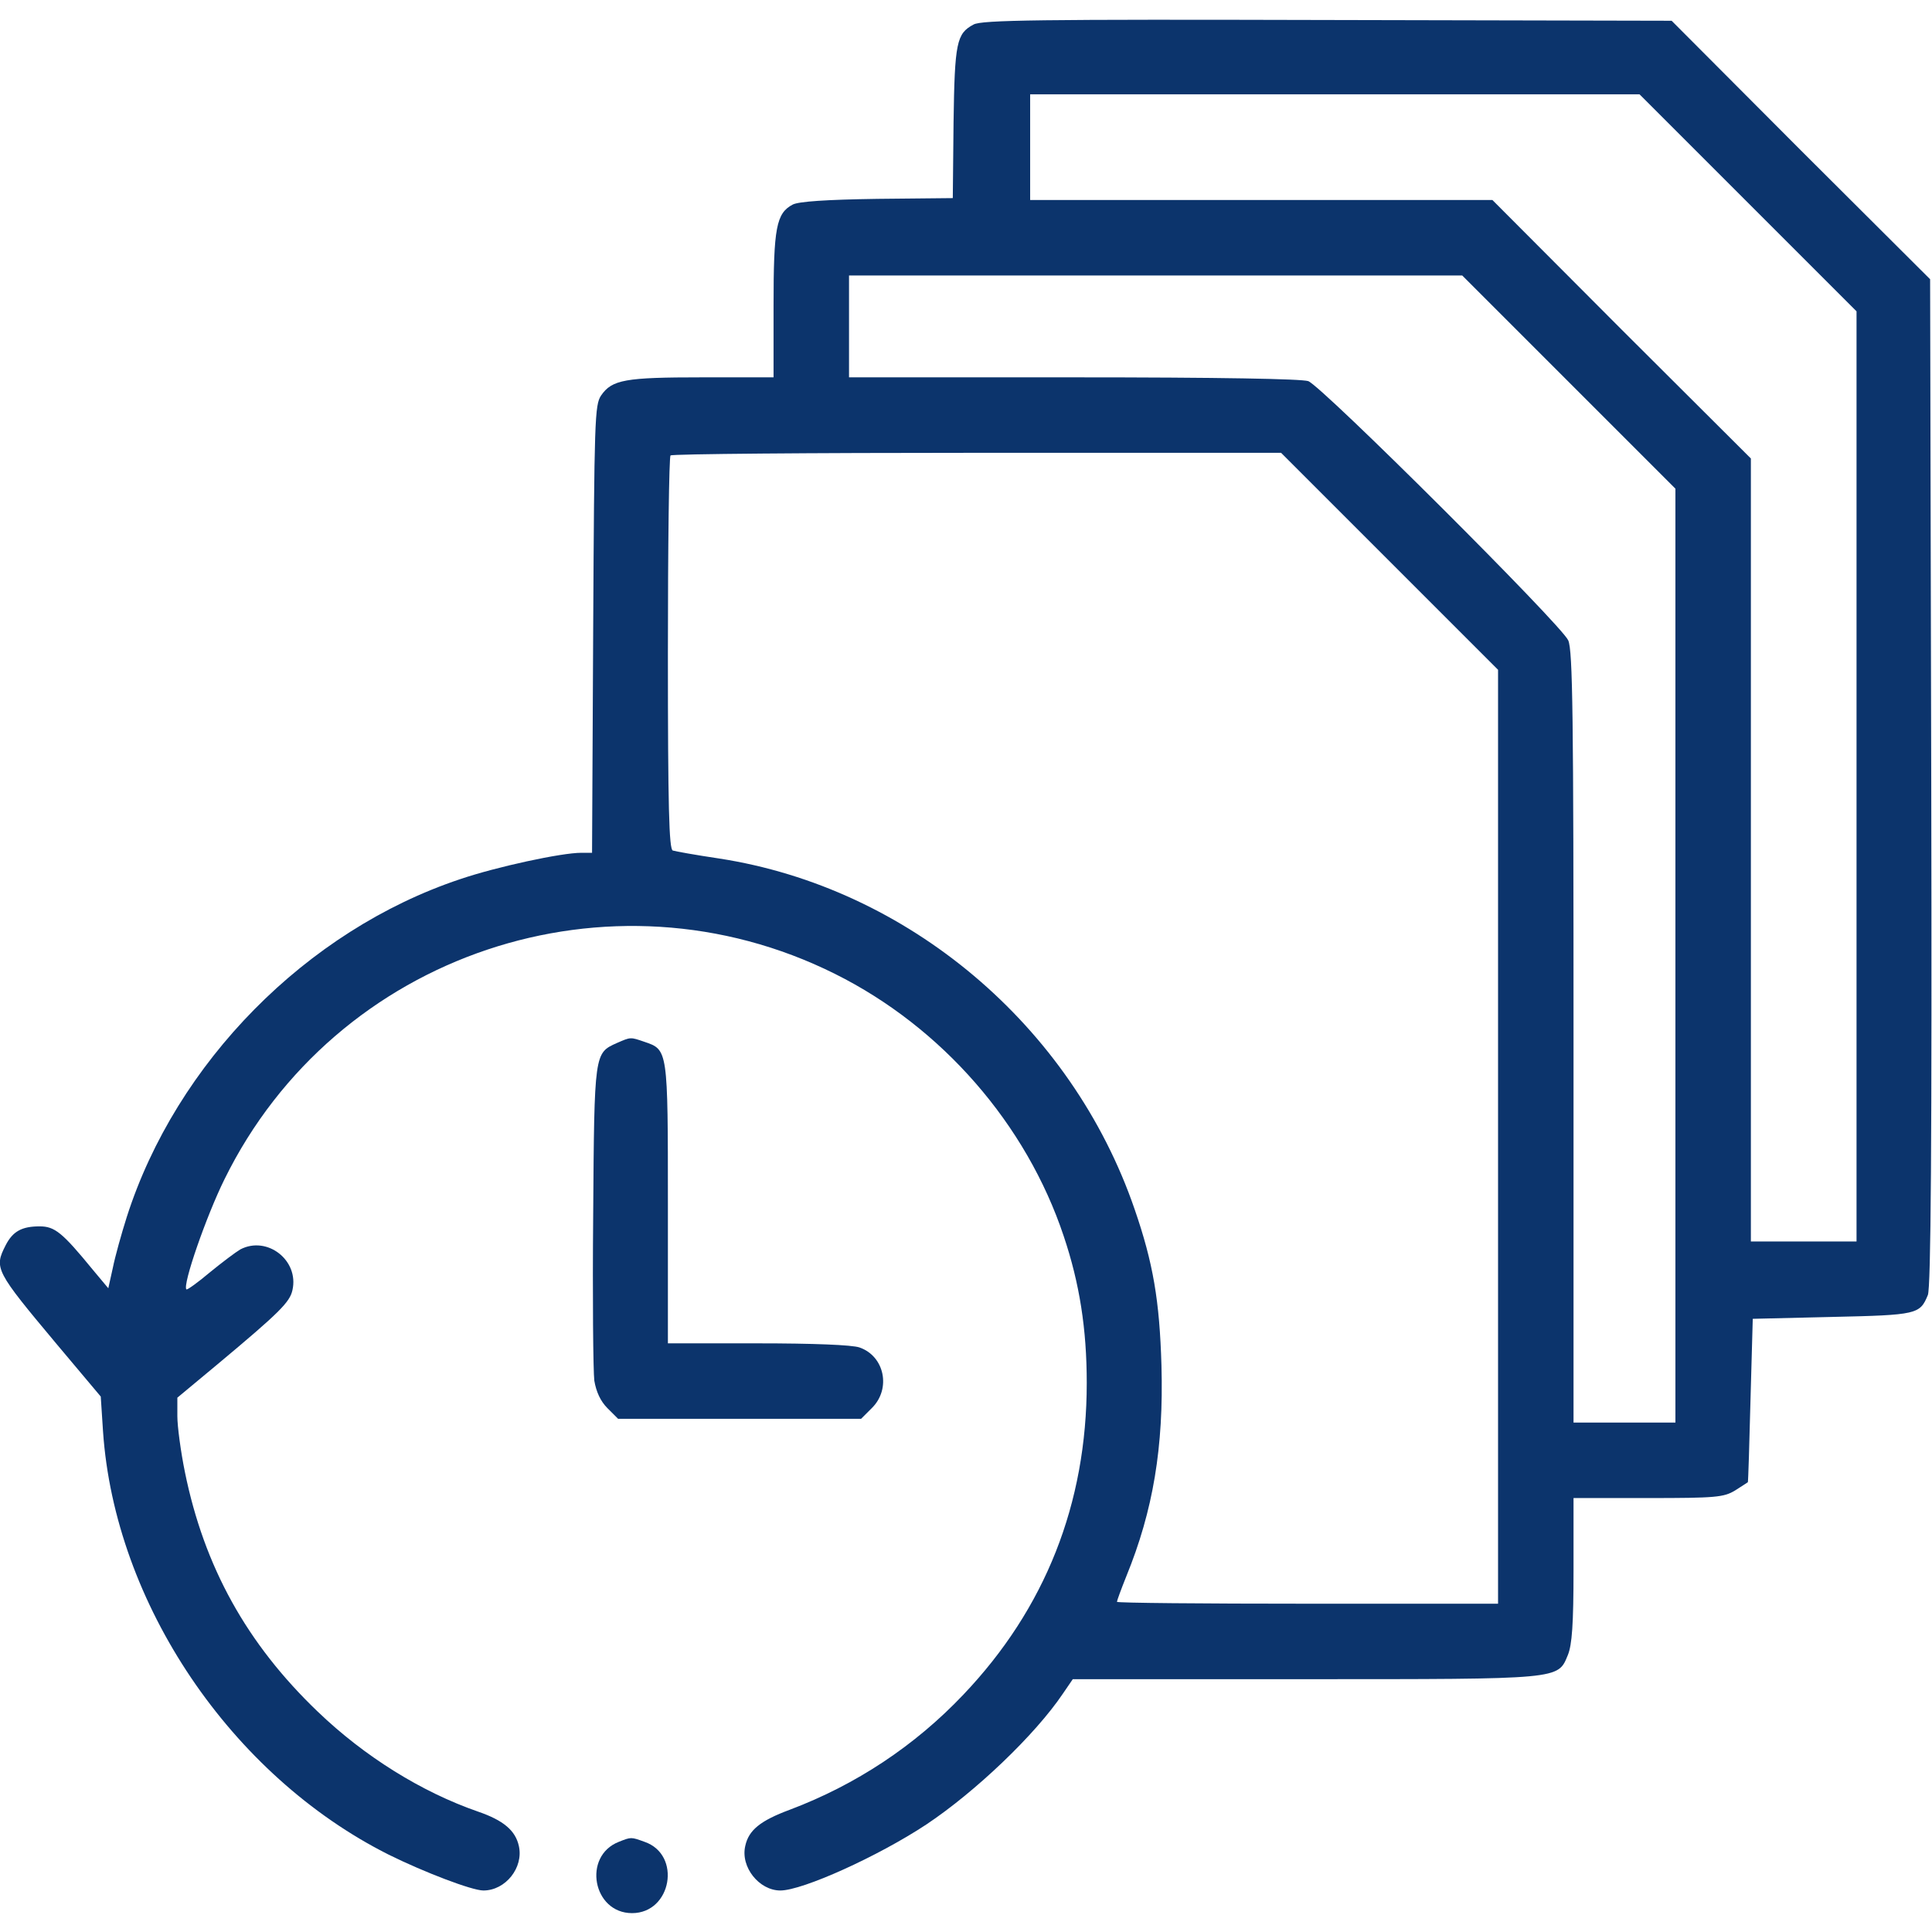 <?xml version="1.0" standalone="no"?>
<!DOCTYPE svg PUBLIC "-//W3C//DTD SVG 20010904//EN"
 "http://www.w3.org/TR/2001/REC-SVG-20010904/DTD/svg10.dtd">
<svg version="1.0" xmlns="http://www.w3.org/2000/svg"
 width="512pt" height="512pt" viewBox="0 0 512 512"
 preserveAspectRatio="xMidYMid meet">

<g transform="translate(0,512) scale(0.1,-0.1)"
fill="#0c346c" stroke="none">
<path d="M2580 5055 c-45 -24 -50 -47 -53 -260 l-2 -200 -200 -2 c-136 -2
-208 -7 -224 -15 -44 -23 -51 -62 -51 -268 l0 -190 -189 0 c-204 0 -239 -6
-268 -48 -17 -25 -18 -66 -21 -619 l-3 -593 -29 0 c-52 0 -224 -37 -321 -70
-407 -136 -752 -486 -883 -895 -14 -44 -31 -105 -37 -135 l-12 -54 -41 49
c-81 99 -101 115 -141 115 -47 0 -71 -13 -90 -50 -31 -61 -28 -67 136 -263
l116 -138 6 -92 c31 -456 339 -912 757 -1122 95 -47 221 -95 251 -95 59 0 107
61 94 118 -9 41 -41 68 -108 91 -150 52 -301 146 -425 265 -188 180 -301 384
-352 635 -11 54 -20 121 -20 148 l0 49 107 89 c164 137 191 164 198 196 18 79
-67 145 -138 108 -12 -7 -48 -34 -81 -61 -32 -27 -60 -47 -62 -45 -11 11 53
195 101 292 294 598 1021 842 1618 544 283 -141 507 -398 606 -695 42 -125 61
-246 61 -389 0 -320 -110 -598 -327 -826 -129 -136 -285 -239 -460 -305 -78
-29 -109 -54 -118 -96 -13 -56 37 -118 93 -118 59 0 260 91 387 175 129 86
288 237 362 347 l26 38 614 0 c684 0 671 -1 698 64 11 27 15 81 15 226 l0 190
198 0 c179 0 200 2 230 20 17 11 33 21 34 22 1 2 4 100 7 218 l6 215 211 5
c225 5 232 7 253 58 8 20 11 392 9 1359 l-3 1333 -343 342 -342 343 -913 2
c-763 2 -916 0 -937 -12z m2052 -472 l288 -288 0 -1232 0 -1233 -140 0 -140 0
0 1037 0 1038 -343 342 -342 343 -613 0 -612 0 0 140 0 140 807 0 808 0 287
-287z m-474 -476 l282 -282 0 -1238 0 -1237 -135 0 -135 0 0 1020 c0 853 -2
1026 -14 1053 -18 41 -652 673 -689 687 -19 6 -233 10 -623 10 l-594 0 0 135
0 135 813 0 812 0 283 -283z m-476 -474 l288 -288 0 -1237 0 -1238 -505 0
c-278 0 -505 2 -505 5 0 3 11 33 25 68 71 174 99 342 93 558 -5 172 -22 272
-71 414 -167 487 -601 853 -1102 930 -61 9 -116 19 -122 21 -10 3 -13 116 -13
522 0 285 3 522 7 525 3 4 369 7 812 7 l806 0 287 -287z"/>
<path d="M1635 2356 c-60 -27 -60 -24 -63 -456 -2 -217 0 -415 3 -439 5 -29
16 -54 35 -73 l28 -28 322 0 322 0 29 29 c51 51 33 137 -33 160 -19 7 -125 11
-269 11 l-239 0 0 370 c0 409 0 408 -62 429 -38 13 -36 13 -73 -3z"/>
<path d="M1640 239 c-97 -38 -69 -189 35 -189 105 0 132 155 33 189 -36 13
-35 13 -68 0z"/>
</g>
</svg>
